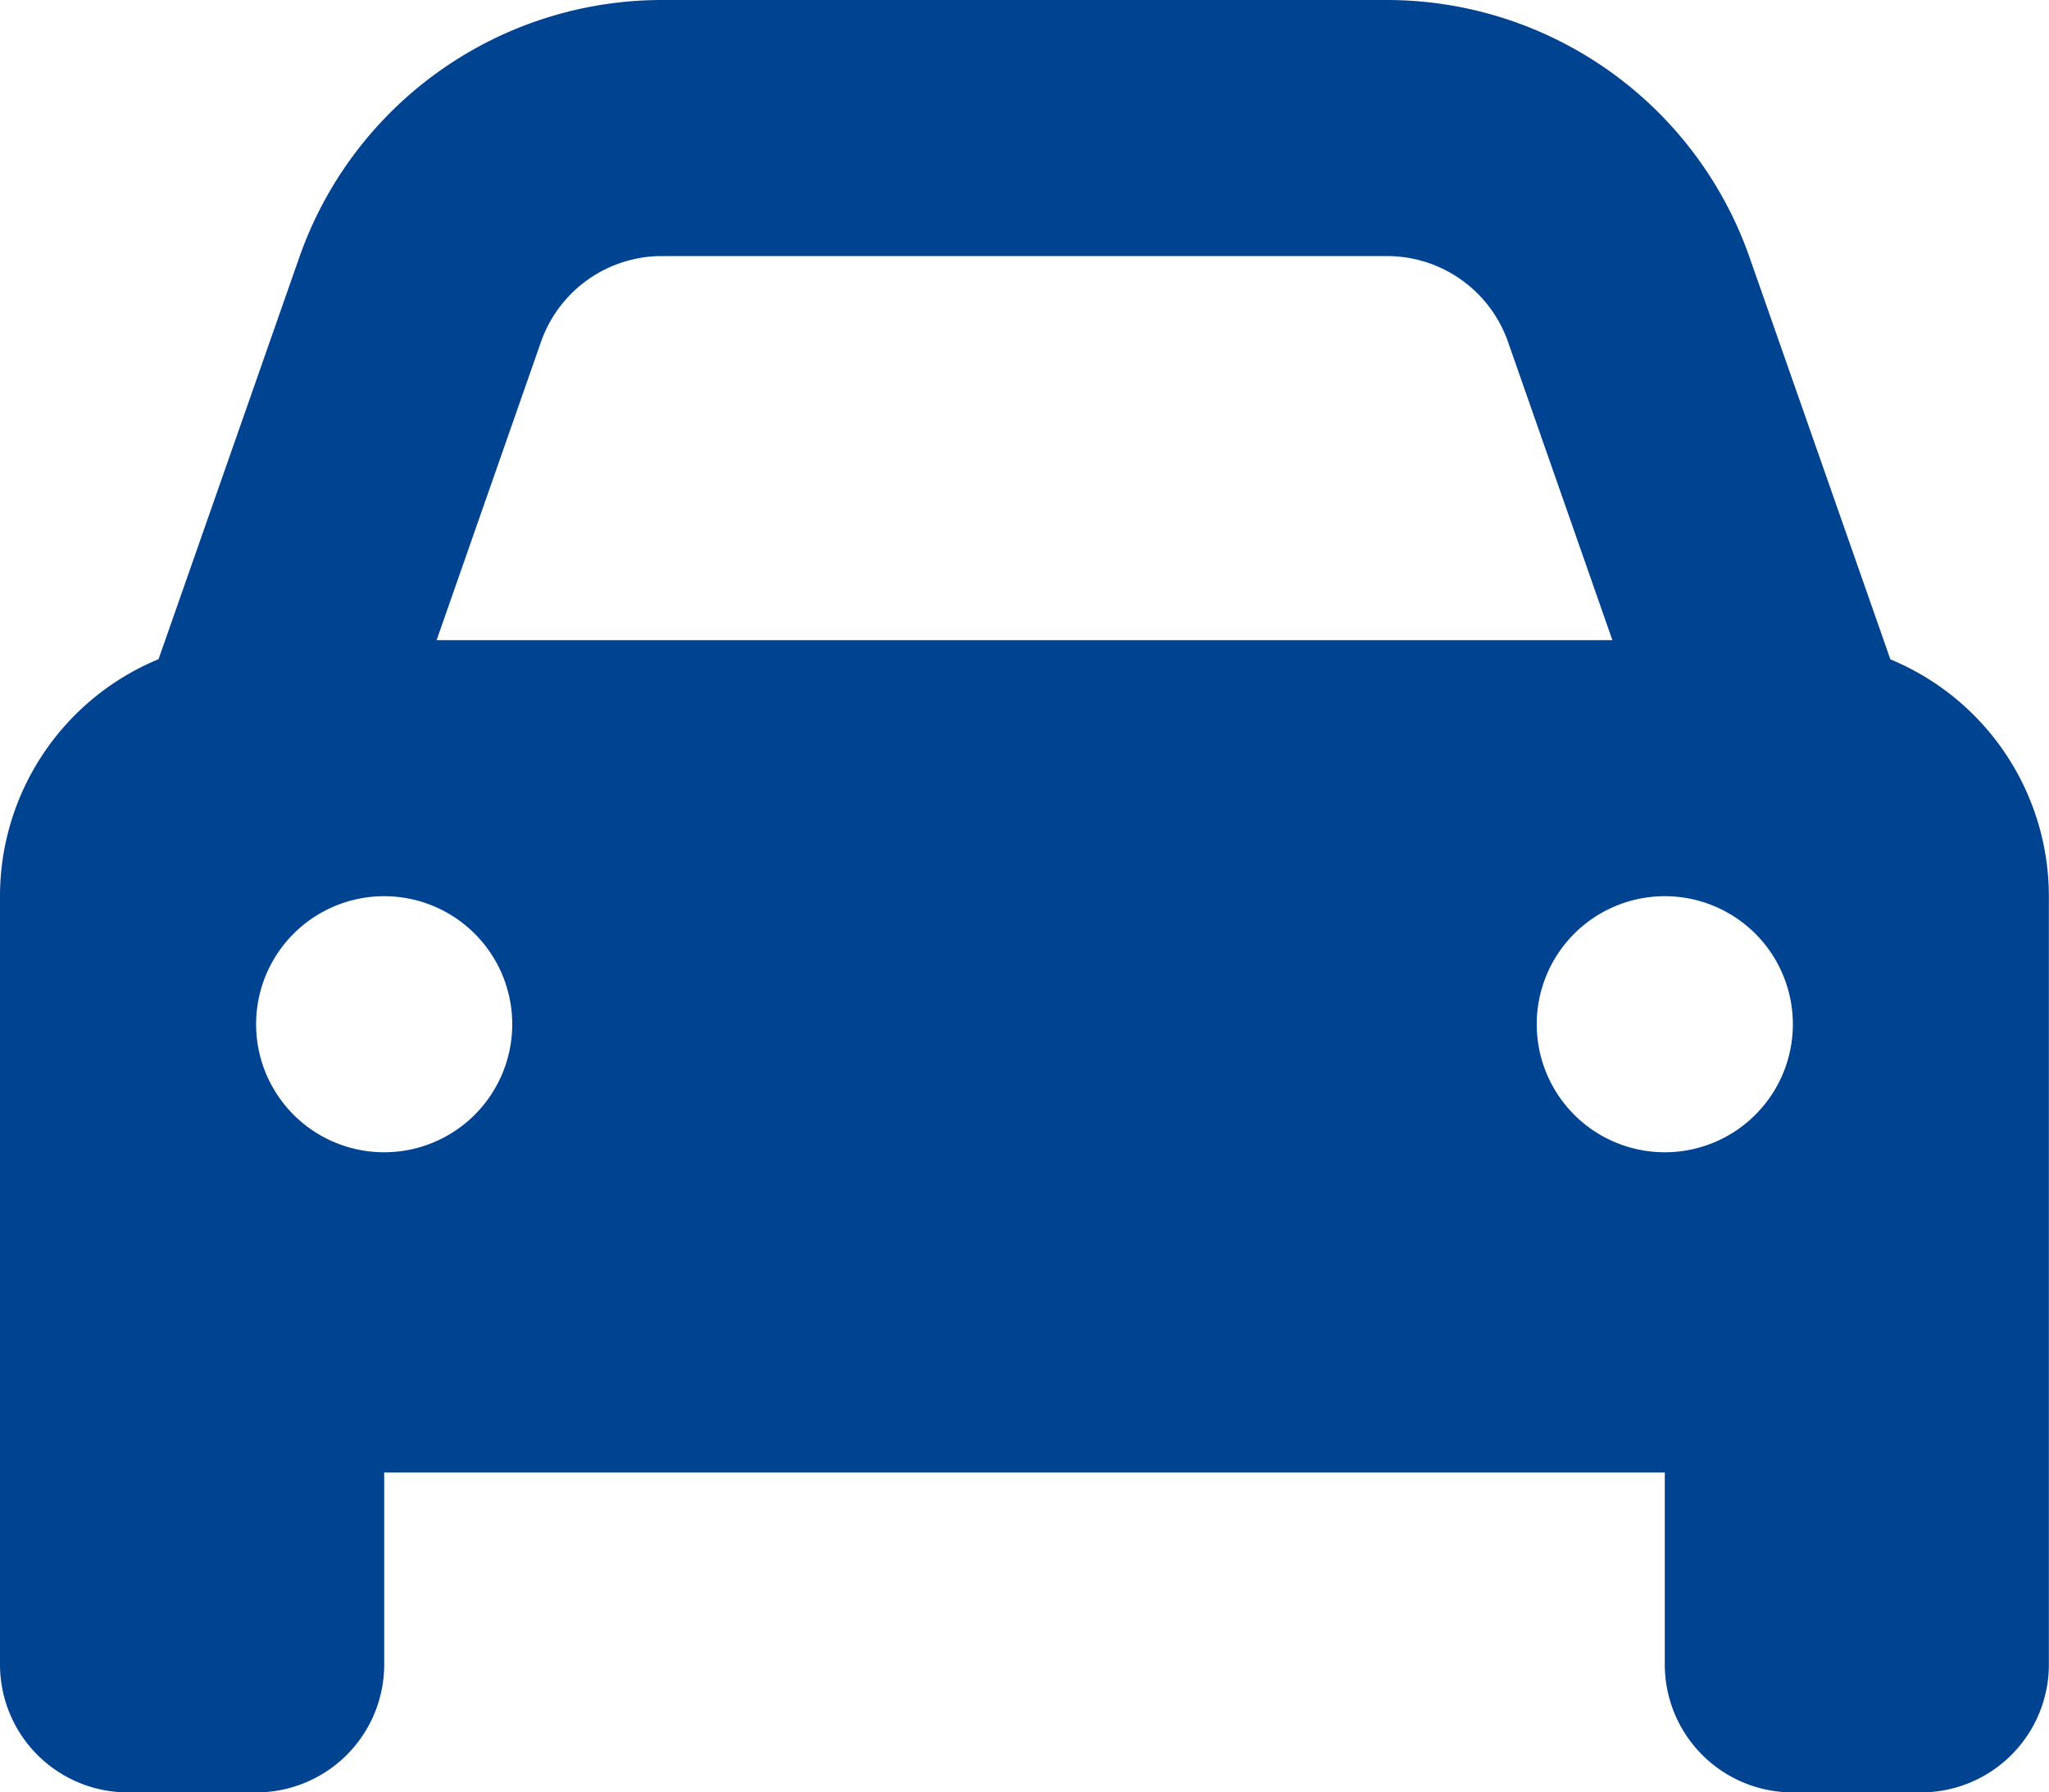 <svg xmlns="http://www.w3.org/2000/svg" width="61.838" height="54.108" viewBox="0 0 61.838 54.108">
  <path id="Icon_fa-solid-car" data-name="Icon fa-solid-car" d="M16.329,12.564l-3.152,9.01H48.661l-3.152-9.01A3.868,3.868,0,0,0,41.861,9.98H19.977A3.868,3.868,0,0,0,16.329,12.564ZM4.783,22.154,9.034,10.016A11.6,11.6,0,0,1,19.977,2.25H41.861A11.6,11.6,0,0,1,52.8,10.016l4.251,12.138a7.744,7.744,0,0,1,4.783,7.15V52.493a3.861,3.861,0,0,1-3.865,3.865H54.108a3.861,3.861,0,0,1-3.865-3.865V46.7H11.595v5.8A3.861,3.861,0,0,1,7.73,56.358H3.865A3.861,3.861,0,0,1,0,52.493V29.3a7.744,7.744,0,0,1,4.783-7.15ZM15.459,33.169a3.865,3.865,0,1,0-3.865,3.865A3.865,3.865,0,0,0,15.459,33.169Zm34.784,3.865a3.865,3.865,0,1,0-3.865-3.865A3.865,3.865,0,0,0,50.243,37.034Z" transform="translate(0 -2.25)" fill="#004391"/>
</svg>
